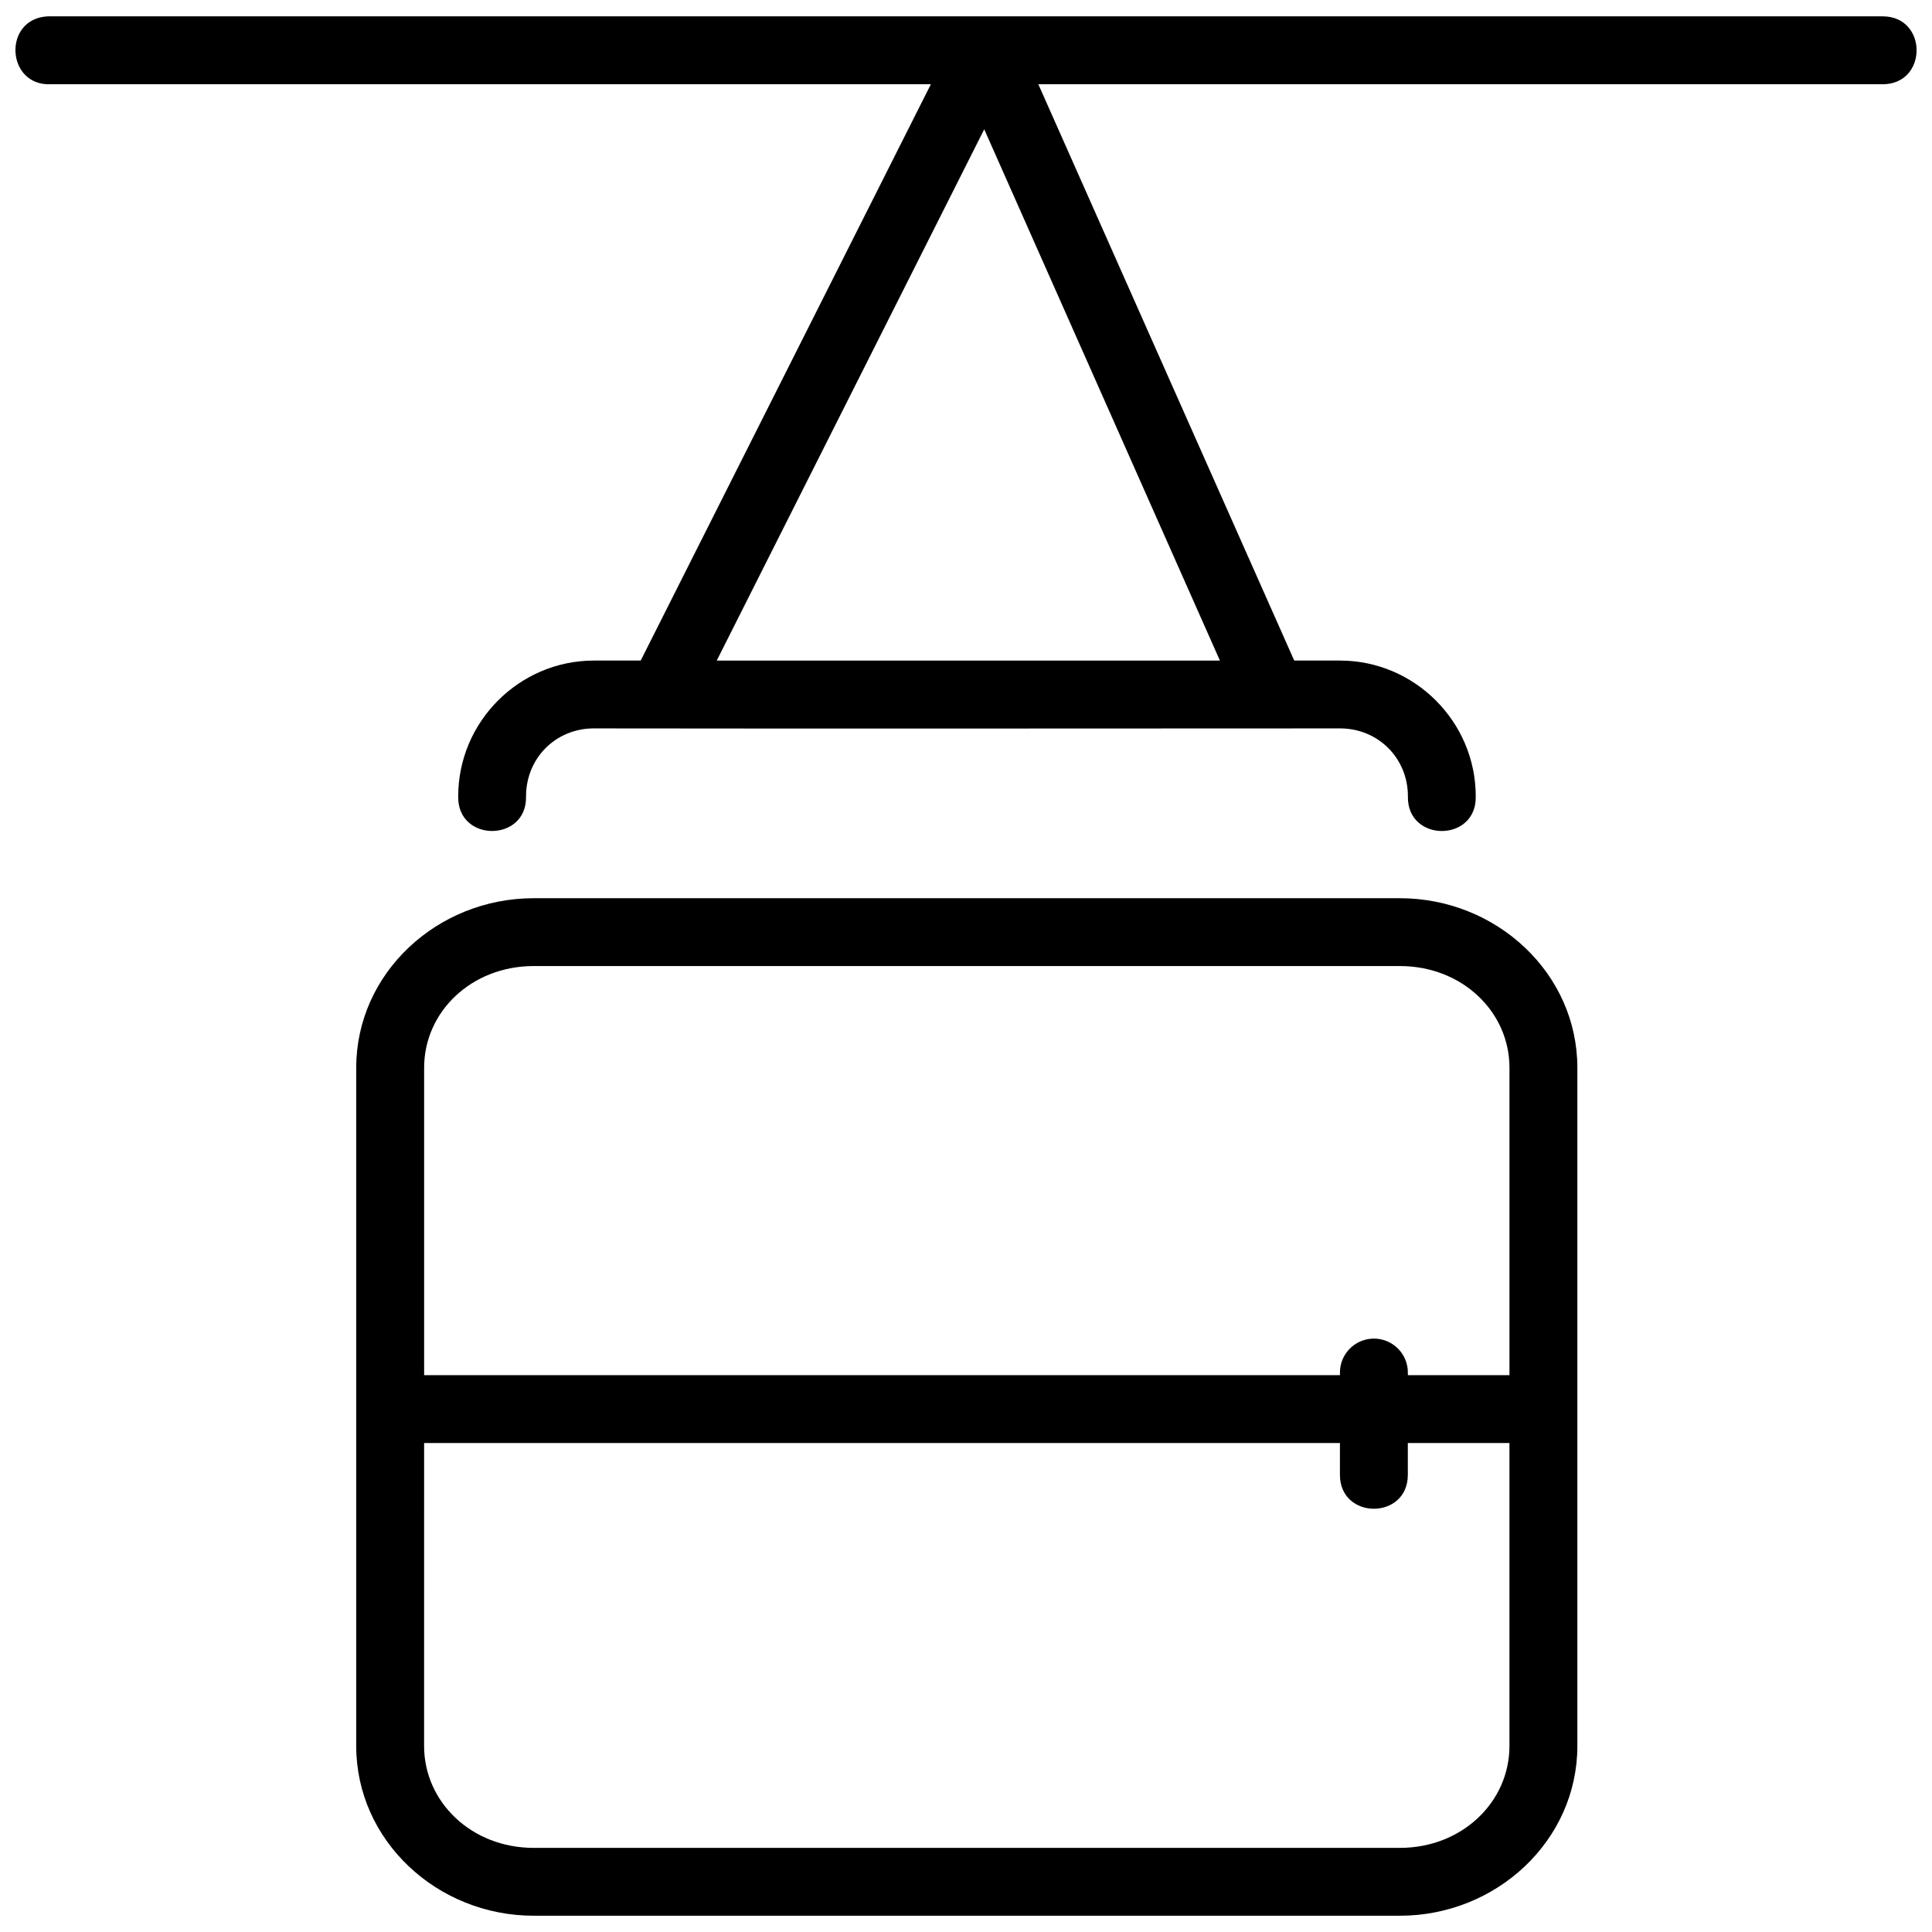 <?xml version="1.0" encoding="UTF-8"?>
<!-- Uploaded to: ICON Repo, www.svgrepo.com, Generator: ICON Repo Mixer Tools -->
<svg width="800px" height="800px" version="1.1" viewBox="144 144 512 512" xmlns="http://www.w3.org/2000/svg">
 <defs>
  <clipPath id="a">
   <path d="m148.09 148.09h503.81v503.81h-503.81z"/>
  </clipPath>
 </defs>
 <g clip-path="url(#a)">
  <path d="m156.67 148.33c-11.996 0.574-11.137 18.566 0.859 17.996h233.16l-76.895 152.73h-12.41c-19.762 0-35.953 16.207-35.953 35.973-0.273 12.254 18.25 12.254 17.977 0 0-10.113 7.863-17.996 17.977-17.996 73.68 0.102 131.21 0 197.73 0 10.113 0 17.996 7.879 17.996 17.996-0.273 12.262 18.258 12.262 17.977 0 0-19.762-16.207-35.973-35.973-35.973h-12.129c-22.598-50.91-45.215-101.82-67.816-152.73h223.75c11.996 0 11.996-17.996 0-17.996h-485.38c-0.273-0.02-0.574-0.02-0.859 0zm248.16 29.934c20.832 46.93 41.637 93.863 62.461 140.8h-133.35zm-119.38 203.77c-25.641 0-47.047 19.898-47.047 44.926v179.75c0 25.023 21.406 44.977 47.047 44.977h229.52c25.641 0 47.047-19.953 47.047-44.977v-179.75c0-25.023-21.406-44.926-47.047-44.926zm0 17.977h229.52c16.527 0 29.055 12.137 29.055 26.949v81.477h-26.93v-0.598c0.066-5.074-4.09-9.191-9.164-9.094-4.945 0.102-8.887 4.148-8.832 9.094v0.598h-242.7v-81.477c0-14.812 12.527-26.949 29.055-26.949zm-29.055 126.4h242.7v8.426c0 11.996 17.996 11.996 17.996 0v-8.426h26.93v80.297c0 14.812-12.527 27-29.055 27h-229.52c-16.527 0-29.055-12.188-29.055-27z"/>
 </g>
</svg>
